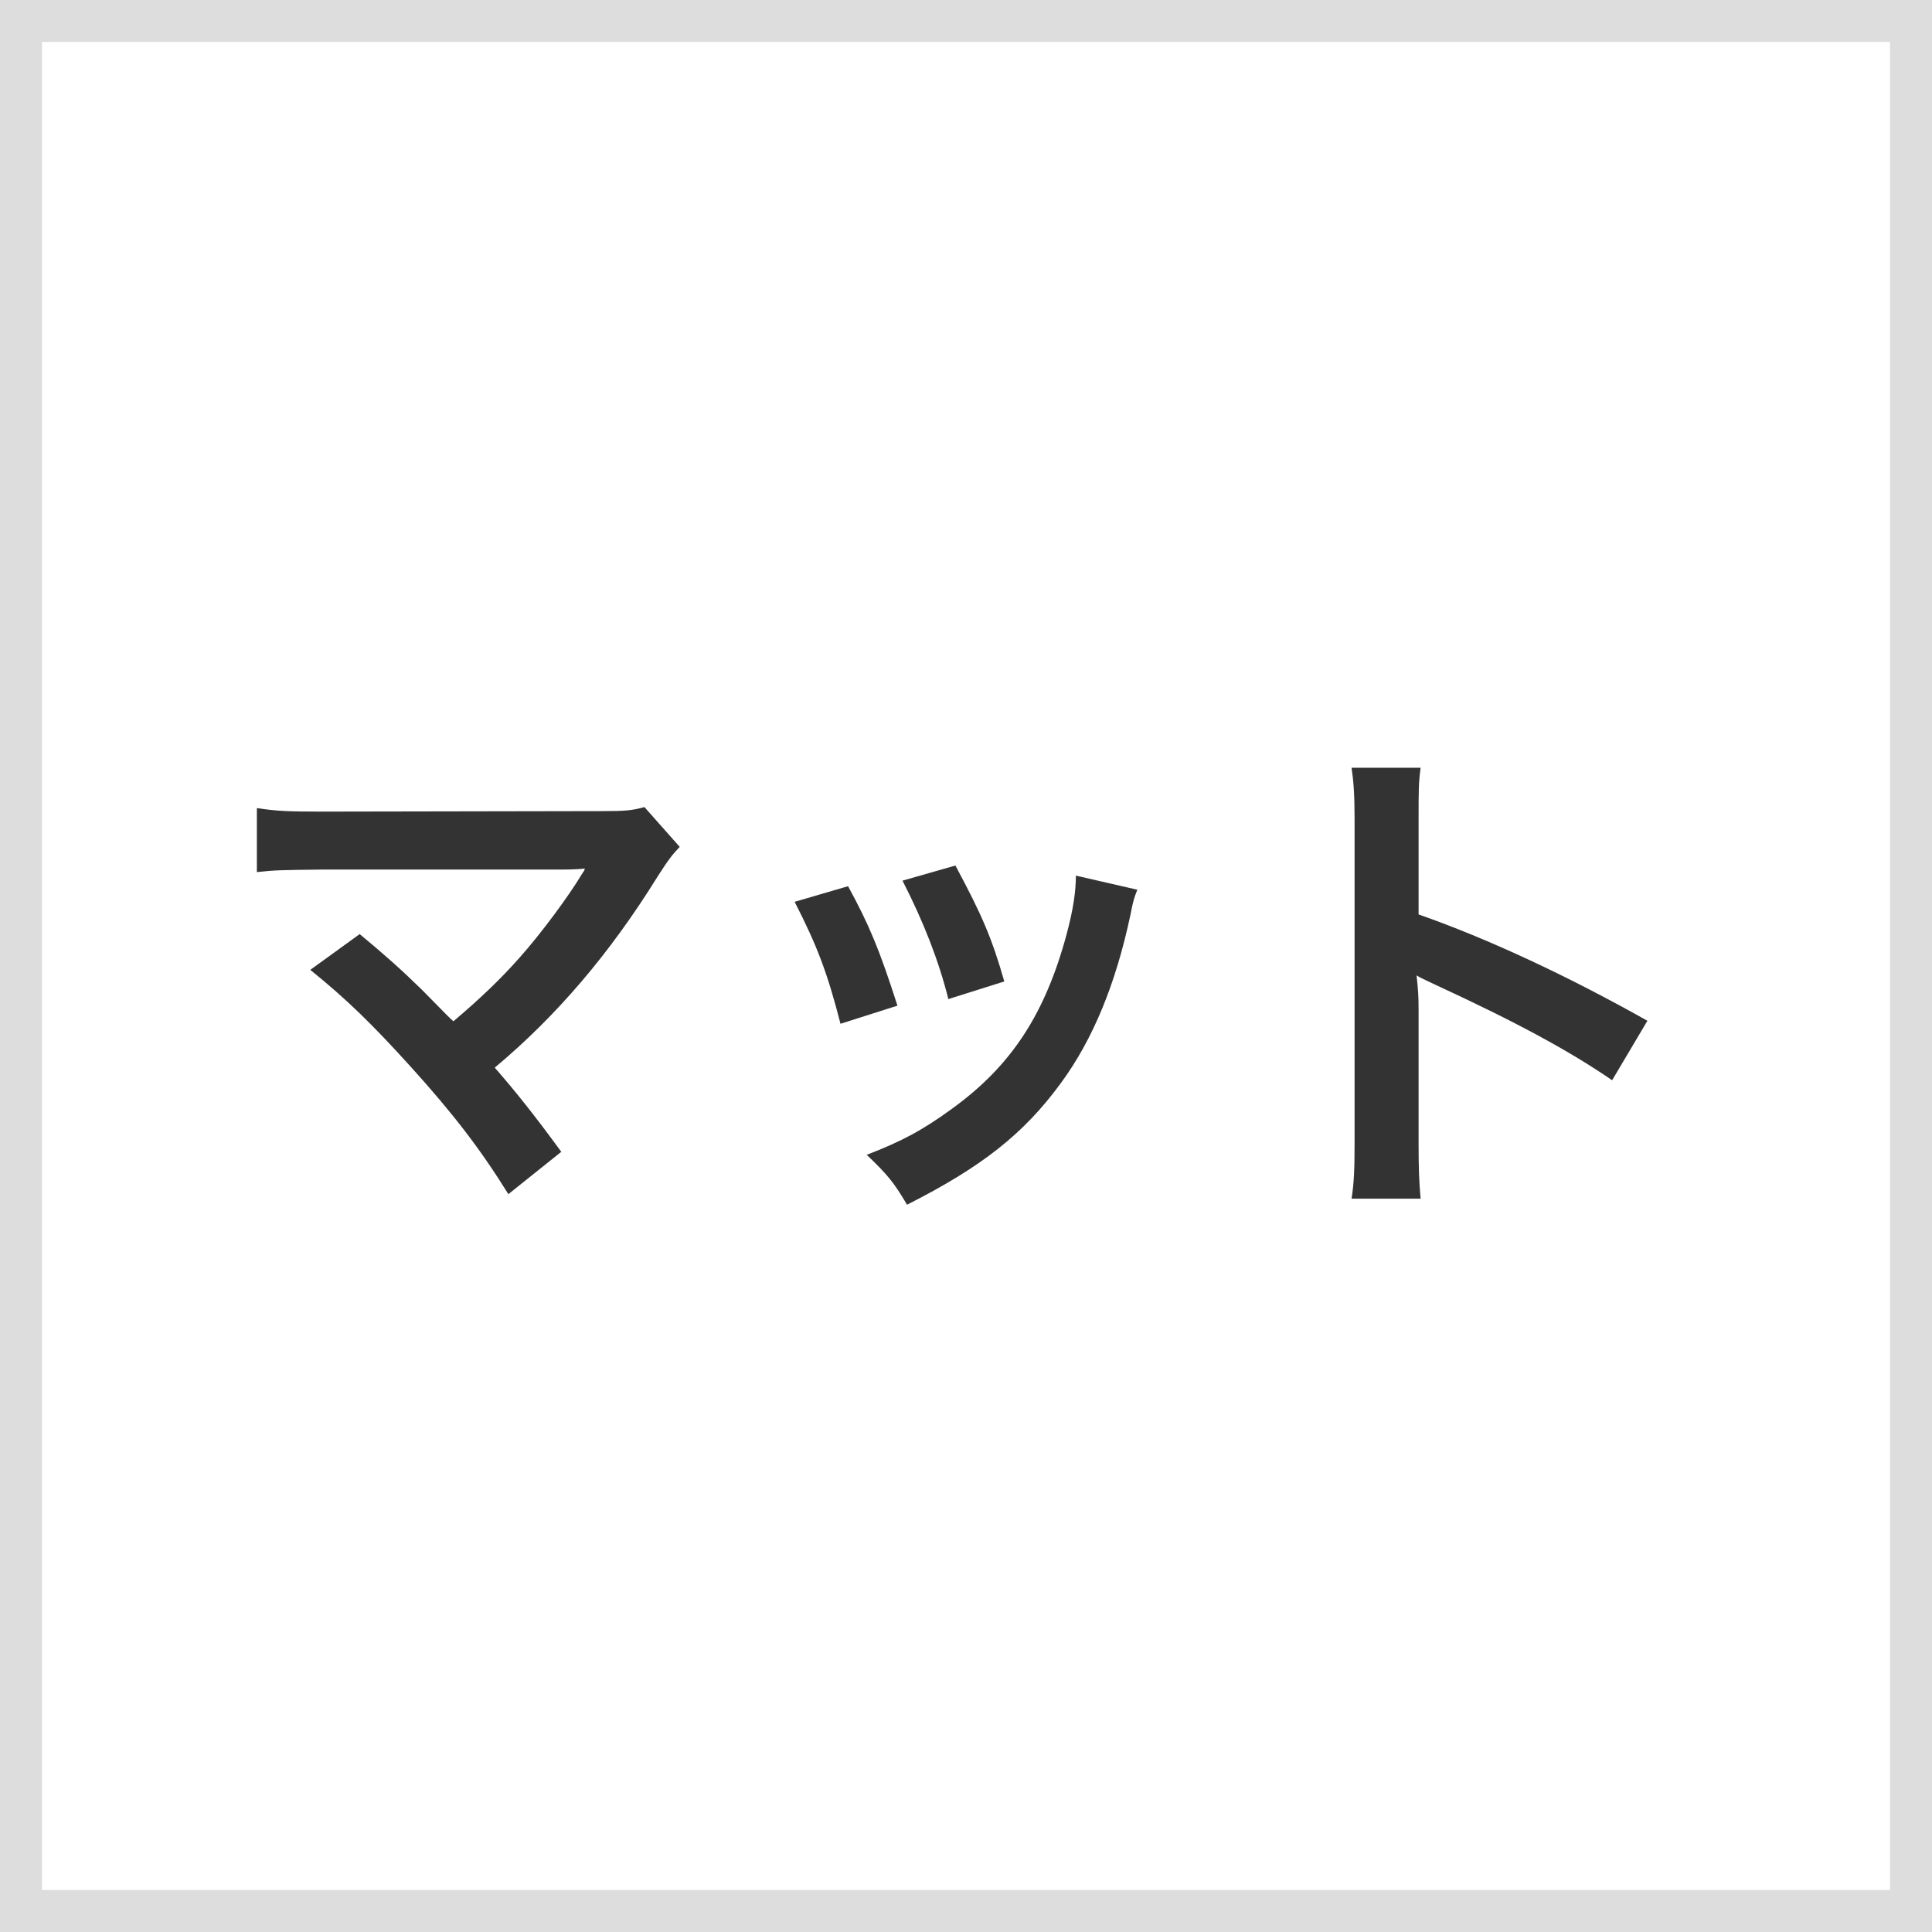 <?xml version="1.0" encoding="UTF-8"?>
<svg width="46px" height="46px" viewBox="0 0 46 46" version="1.1" xmlns="http://www.w3.org/2000/svg" xmlns:xlink="http://www.w3.org/1999/xlink">
    <rect x="0" y="0" width="46" height="46" fill="#808080" stroke="none"/>
    <!-- Generator: Sketch 53.1 (72631) - https://sketchapp.com -->
    <title>second_option_2</title>
    <desc>Created with Sketch.</desc>
    <g id="Page-1" stroke="none" stroke-width="1" fill="none" fill-rule="evenodd">
        <g id="Icon-Option-/-PrintColor" transform="translate(-832, -2455)">
            <g id="second_option_2" transform="translate(832, 2455)">
                <rect id="Rectangle" stroke="#DDDDDD" fill="#FFFFFF" x="0.5" y="0.5" width="45" height="45"></rect>
                <path d="M7.388,23.092 L8.564,22.24 C9.2,22.768 9.56,23.092 10.052,23.572 C10.712,24.244 10.712,24.244 10.796,24.316 C11.42,23.788 11.924,23.308 12.368,22.804 C12.884,22.228 13.544,21.328 13.832,20.848 C13.868,20.788 13.868,20.788 13.904,20.74 C13.916,20.704 13.916,20.704 13.928,20.68 C13.808,20.692 13.628,20.704 13.376,20.704 L7.652,20.704 C6.68,20.716 6.56,20.716 6.116,20.764 L6.116,19.24 C6.584,19.312 6.86,19.324 7.676,19.324 L14.348,19.312 C14.864,19.312 15.044,19.3 15.344,19.216 L16.184,20.164 C16.004,20.356 15.932,20.44 15.656,20.872 C14.516,22.708 13.256,24.184 11.78,25.42 C12.284,25.996 12.74,26.572 13.364,27.424 L12.104,28.432 C11.432,27.352 10.796,26.524 9.788,25.408 C8.864,24.388 8.264,23.8 7.388,23.092 Z M18.92,21.472 L20.192,21.1 C20.696,22.024 20.936,22.6 21.368,23.944 L20.012,24.376 C19.7,23.164 19.46,22.528 18.92,21.472 Z M21.488,20.968 L22.748,20.608 C23.384,21.796 23.612,22.324 23.912,23.368 L22.58,23.788 C22.352,22.876 21.992,21.952 21.488,20.968 Z M25.616,20.848 L27.08,21.184 C27.008,21.364 26.984,21.424 26.912,21.796 C26.564,23.428 26.024,24.748 25.256,25.792 C24.368,27.004 23.372,27.784 21.596,28.684 C21.284,28.156 21.14,27.976 20.636,27.496 C21.476,27.172 21.968,26.908 22.676,26.392 C24.08,25.372 24.884,24.148 25.4,22.228 C25.556,21.64 25.616,21.22 25.616,20.848 Z M33.824,28.54 L32.18,28.54 C32.24,28.156 32.252,27.832 32.252,27.196 L32.252,19.504 C32.252,18.916 32.228,18.604 32.18,18.28 L33.824,18.28 C33.776,18.64 33.776,18.796 33.776,19.54 L33.776,21.772 C35.42,22.348 37.304,23.224 39.224,24.304 L38.384,25.72 C37.388,25.036 36.14,24.352 34.136,23.428 C33.86,23.296 33.824,23.284 33.728,23.224 C33.764,23.56 33.776,23.704 33.776,24.04 L33.776,27.208 C33.776,27.832 33.788,28.144 33.824,28.54 Z" id="マット" fill="#333333" fill-rule="nonzero"></path>
            </g>
        </g>
    </g>
</svg>